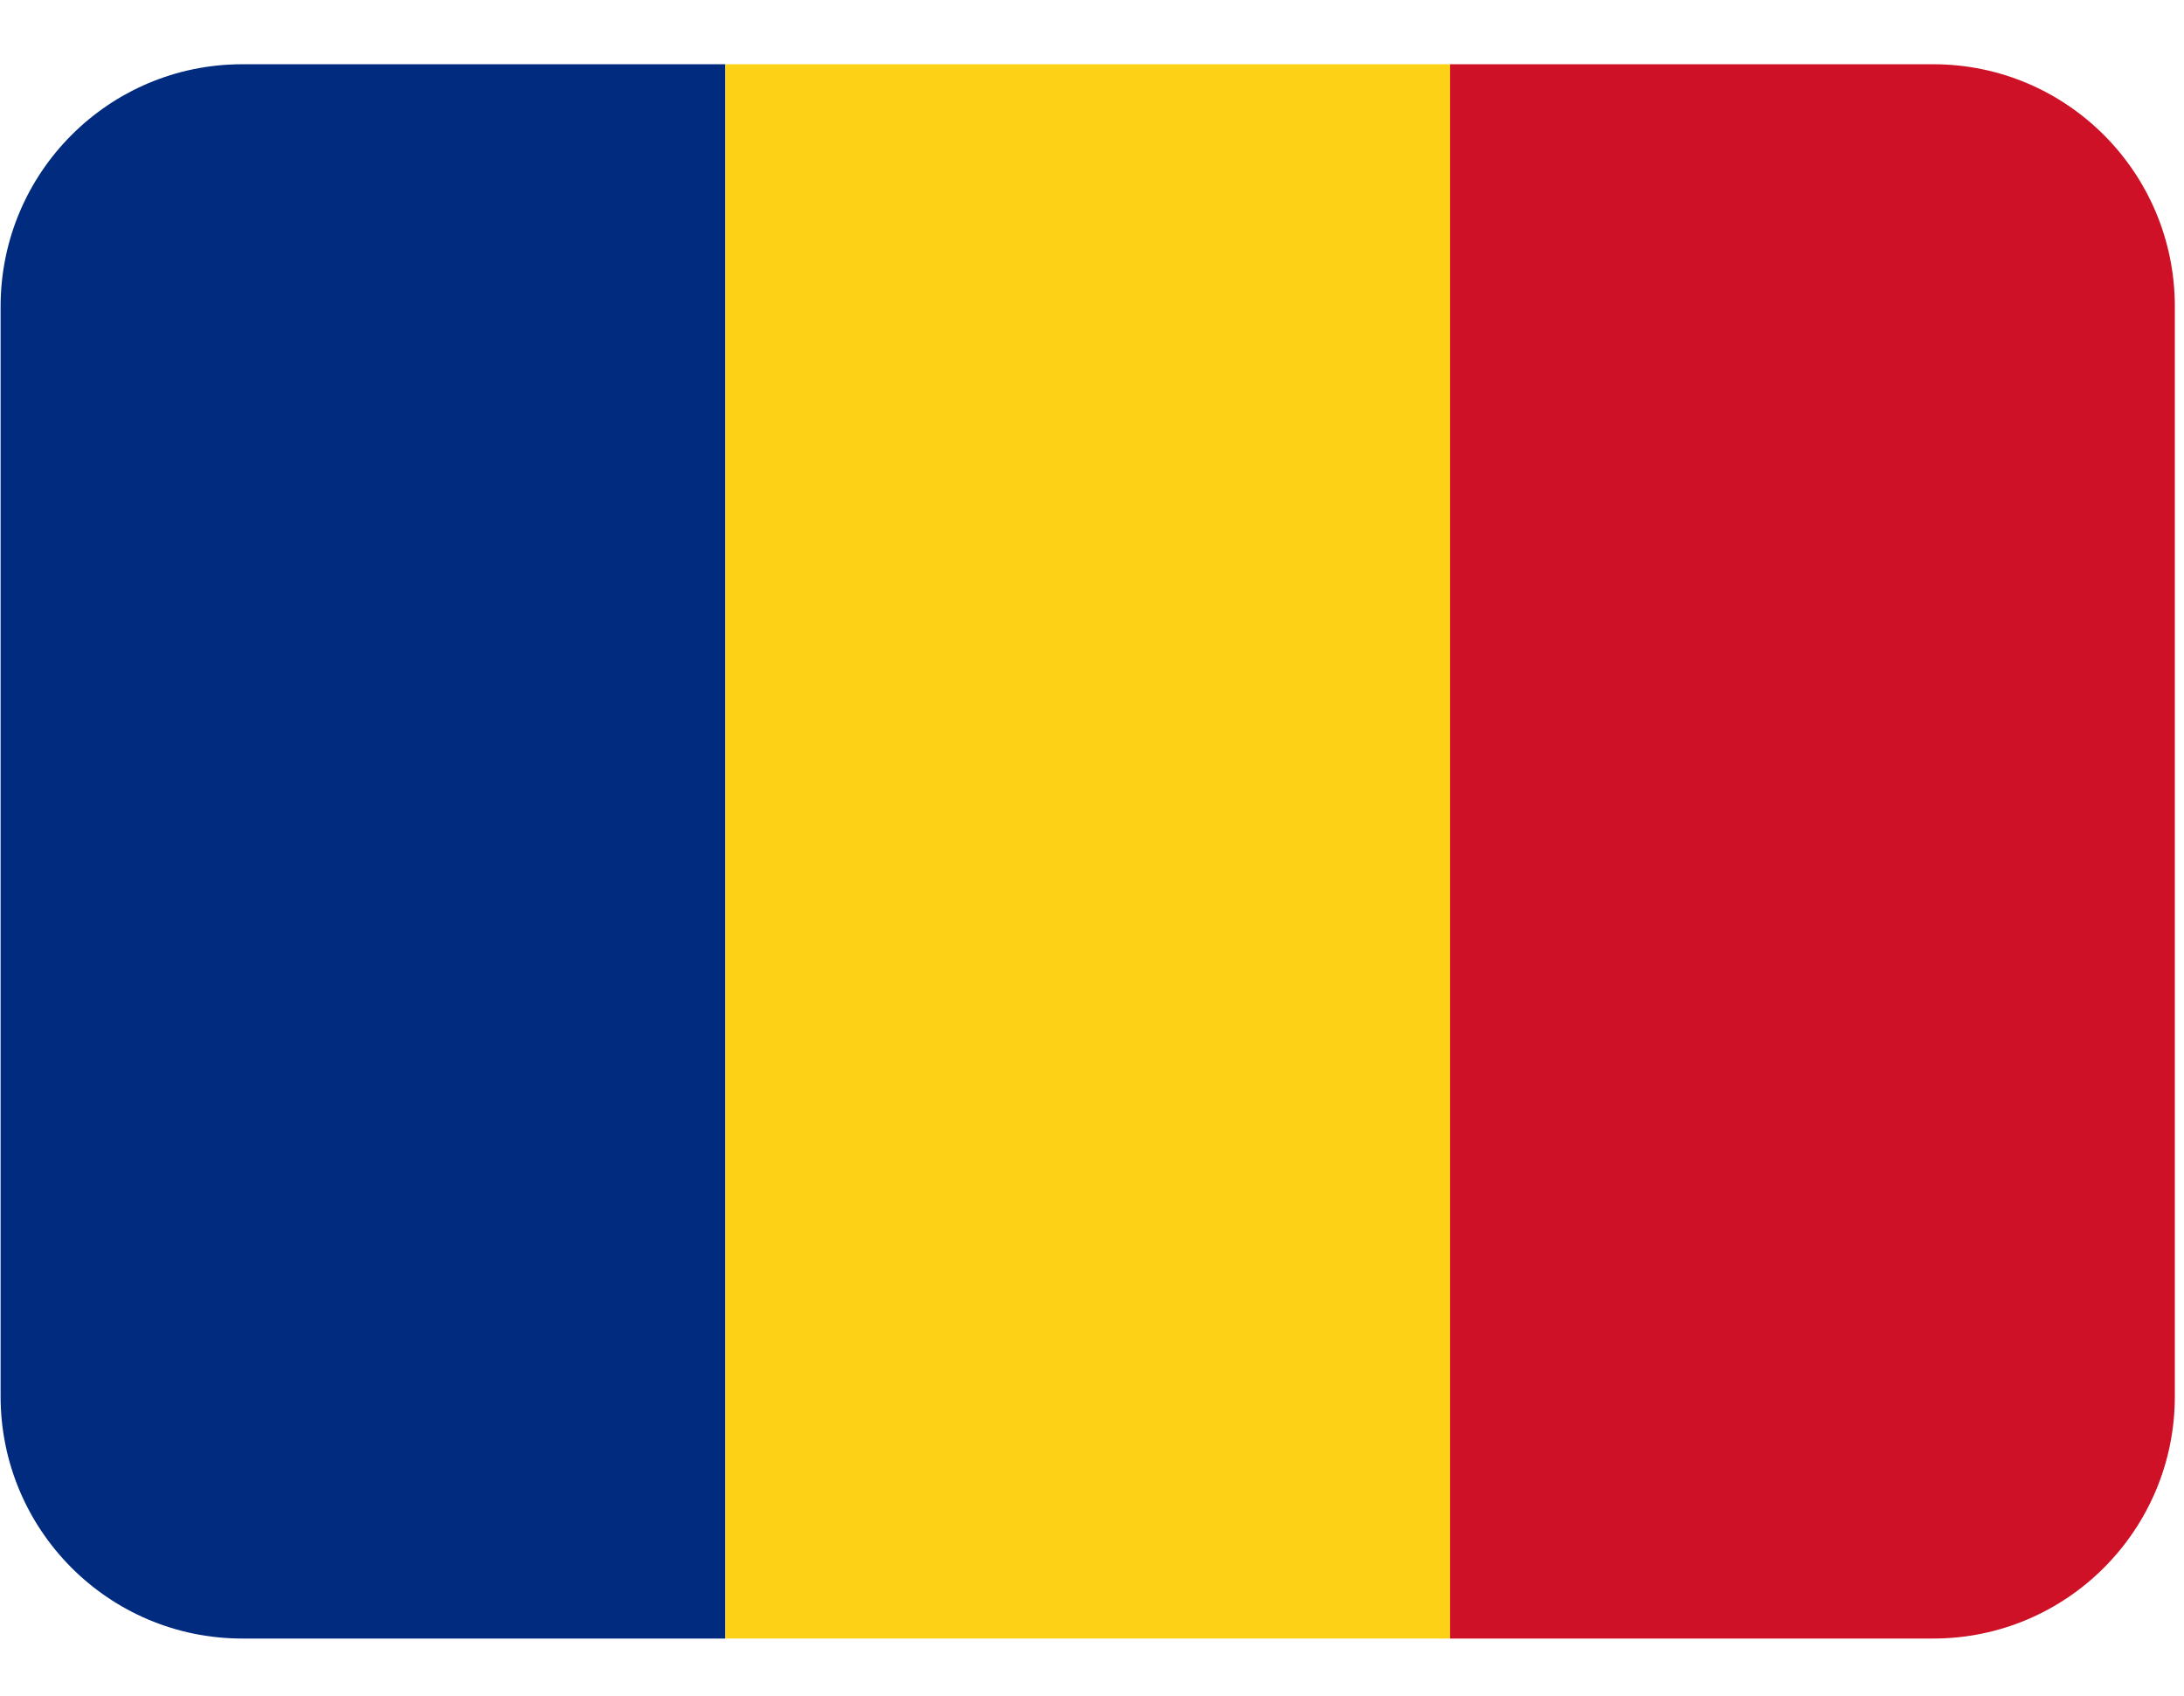 <svg xmlns="http://www.w3.org/2000/svg" xmlns:xlink="http://www.w3.org/1999/xlink" width="170" zoomAndPan="magnify" viewBox="0 0 127.5 99" height="132" preserveAspectRatio="xMidYMid meet" version="1.0"><defs><clipPath id="9442dad4cb"><path d="M 0 3.75 L 43 3.75 L 43 95.637 L 0 95.637 Z M 0 3.75 " clip-rule="nonzero"/></clipPath><clipPath id="875eb8654a"><path d="M 42 3.75 L 85 3.75 L 85 95.637 L 42 95.637 Z M 42 3.75 " clip-rule="nonzero"/></clipPath><clipPath id="56f86eb1ff"><path d="M 84 3.75 L 127 3.75 L 127 95.637 L 84 95.637 Z M 84 3.75 " clip-rule="nonzero"/></clipPath></defs><g clip-path="url(#9442dad4cb)"><path fill="#002b7f" d="M 14.141 3.75 C 6.352 3.75 0.035 10.078 0.035 17.887 L 0.035 81.5 C 0.035 89.309 6.352 95.637 14.141 95.637 L 42.348 95.637 L 42.348 3.75 Z M 14.141 3.75 " fill-opacity="1" fill-rule="nonzero"/></g><g clip-path="url(#875eb8654a)"><path fill="#fcd116" d="M 42.348 3.75 L 84.656 3.75 L 84.656 95.637 L 42.348 95.637 Z M 42.348 3.75 " fill-opacity="1" fill-rule="nonzero"/></g><g clip-path="url(#56f86eb1ff)"><path fill="#ce1126" d="M 112.863 3.75 L 84.656 3.75 L 84.656 95.637 L 112.863 95.637 C 120.652 95.637 126.965 89.309 126.965 81.5 L 126.965 17.887 C 126.965 10.078 120.652 3.75 112.863 3.75 Z M 112.863 3.75 " fill-opacity="1" fill-rule="nonzero"/></g></svg>